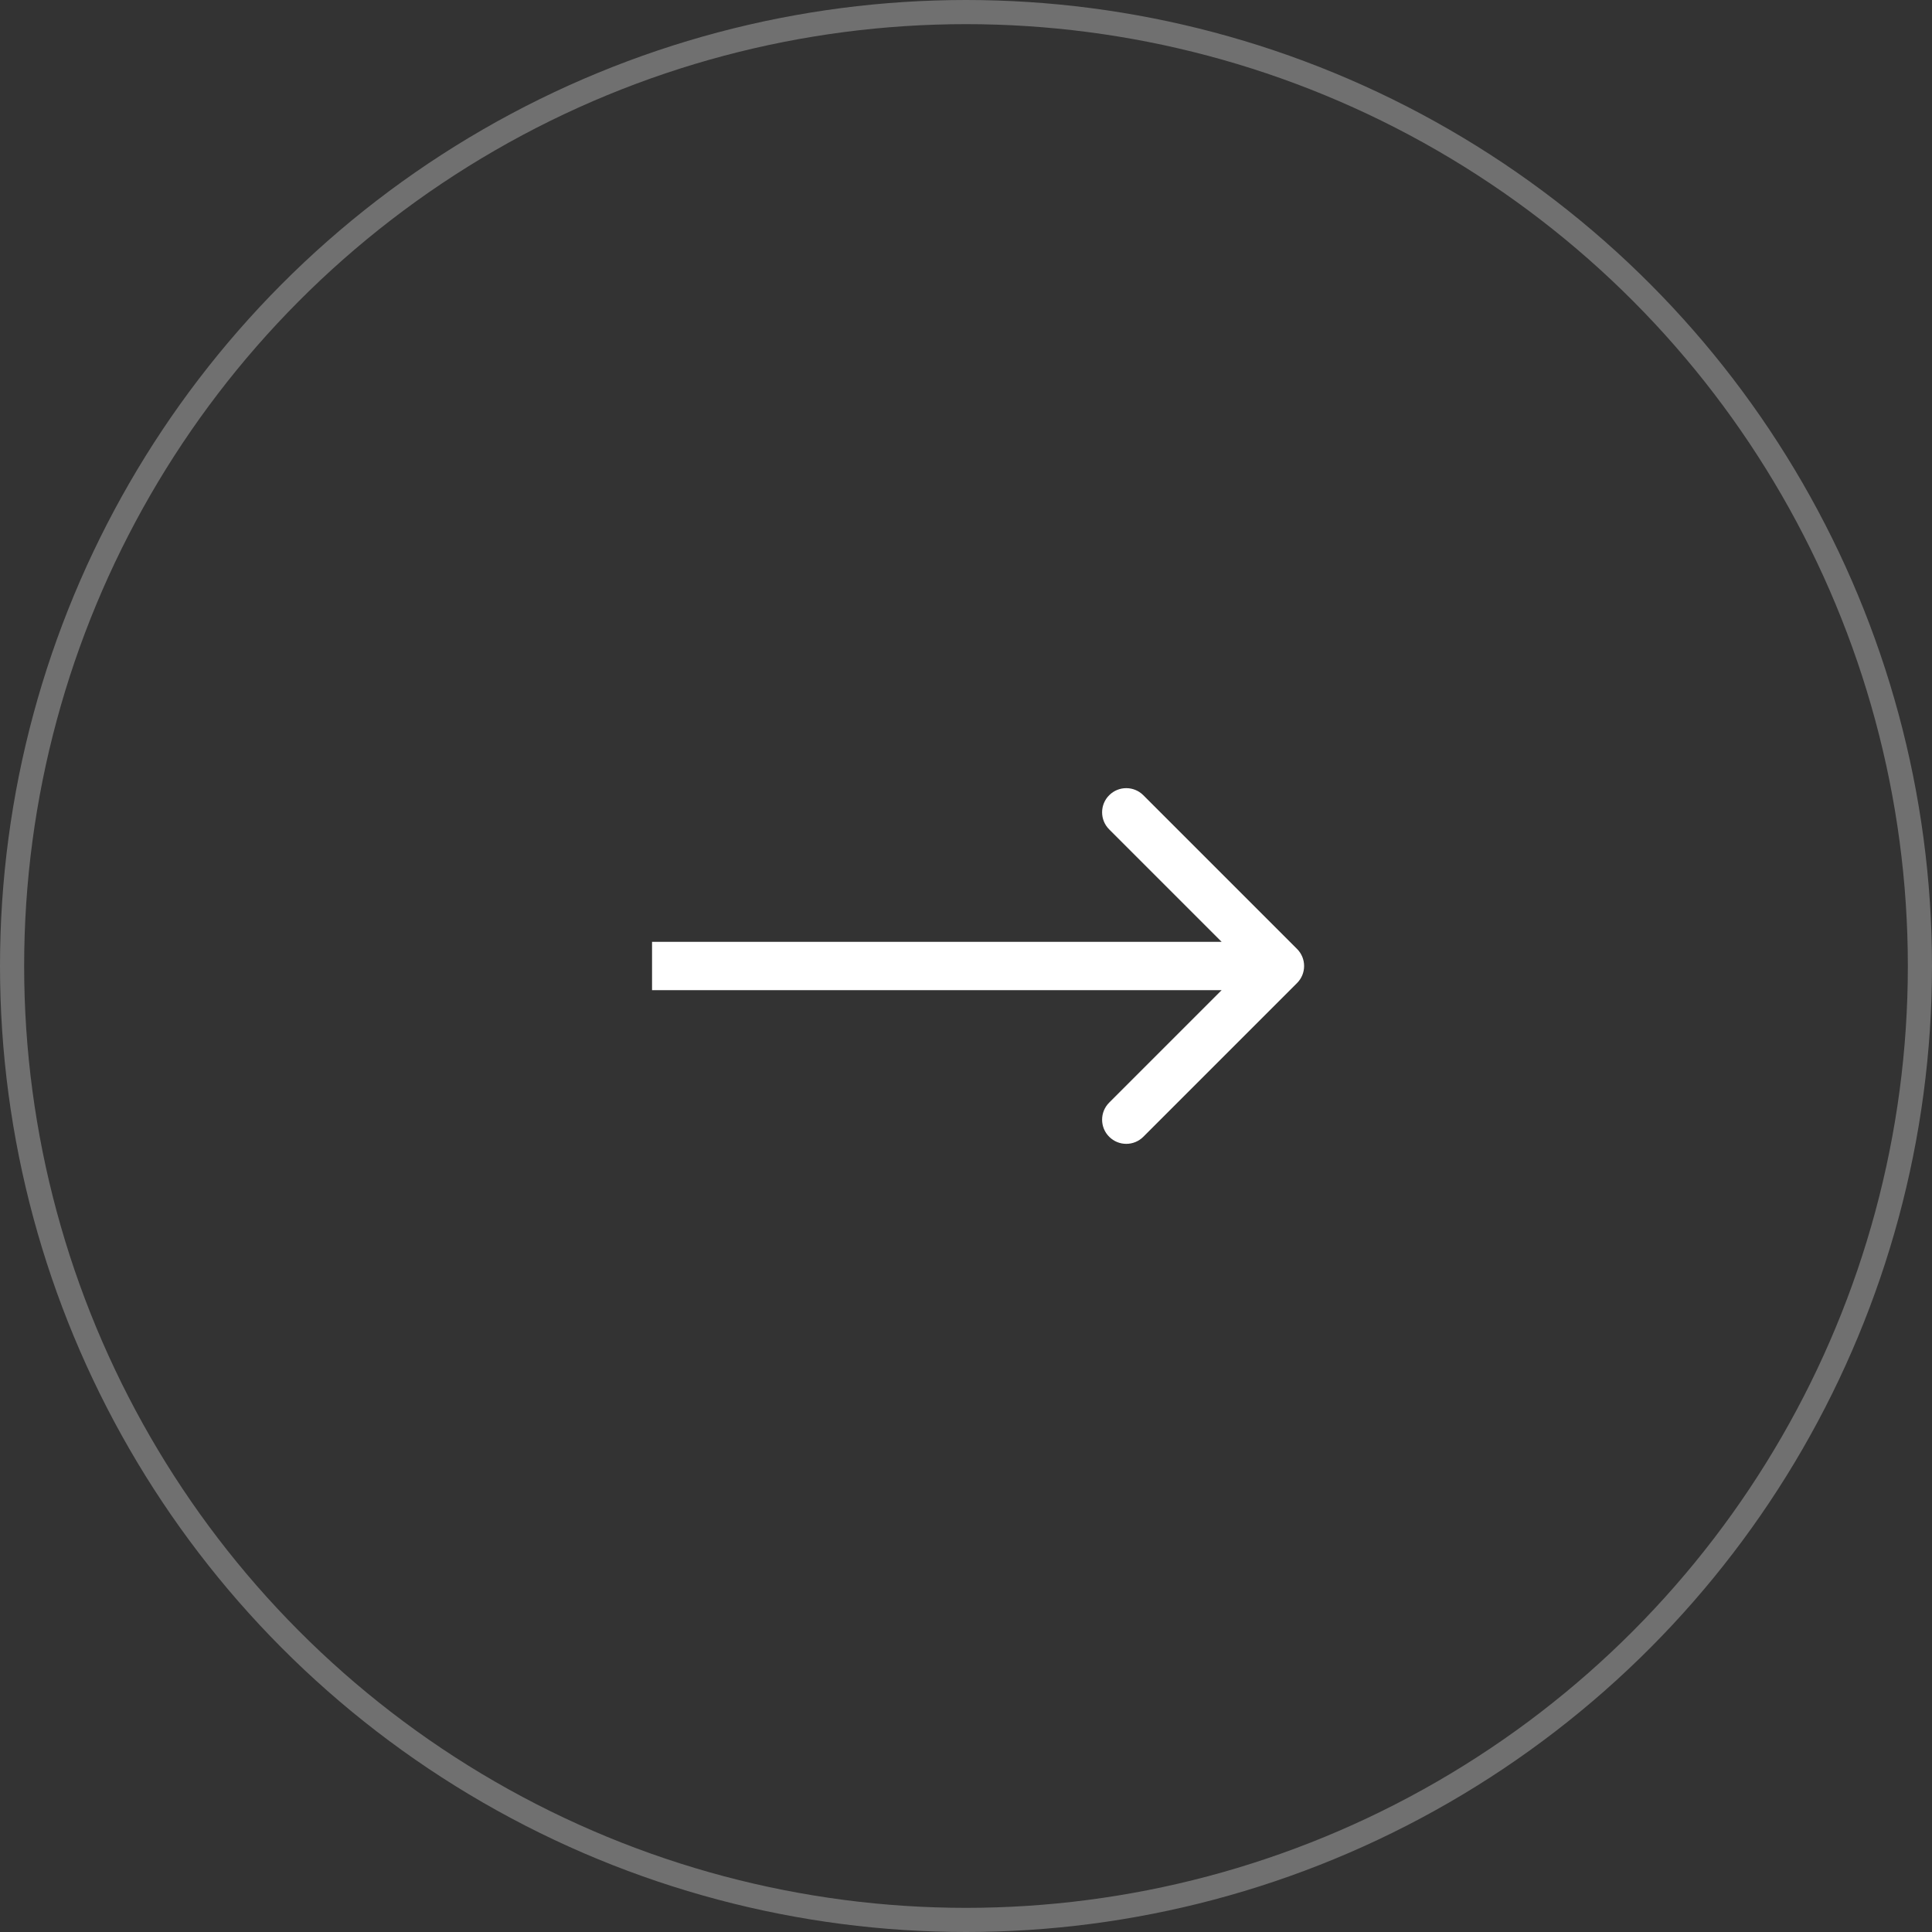 <?xml version="1.0" encoding="UTF-8"?> <svg xmlns="http://www.w3.org/2000/svg" width="80" height="80" viewBox="0 0 80 80" fill="none"><rect x="0" y="0" width="80" height="80" fill="#333333" stroke="none"/> <circle cx="40" cy="40" r="39.5" stroke="white" stroke-opacity="0.3"></circle> <path d="M53.707 40.707C54.098 40.317 54.098 39.683 53.707 39.293L47.343 32.929C46.953 32.538 46.319 32.538 45.929 32.929C45.538 33.319 45.538 33.953 45.929 34.343L51.586 40L45.929 45.657C45.538 46.047 45.538 46.681 45.929 47.071C46.319 47.462 46.953 47.462 47.343 47.071L53.707 40.707ZM27 41L53 41L53 39L27 39L27 41Z" fill="white"></path> </svg> 